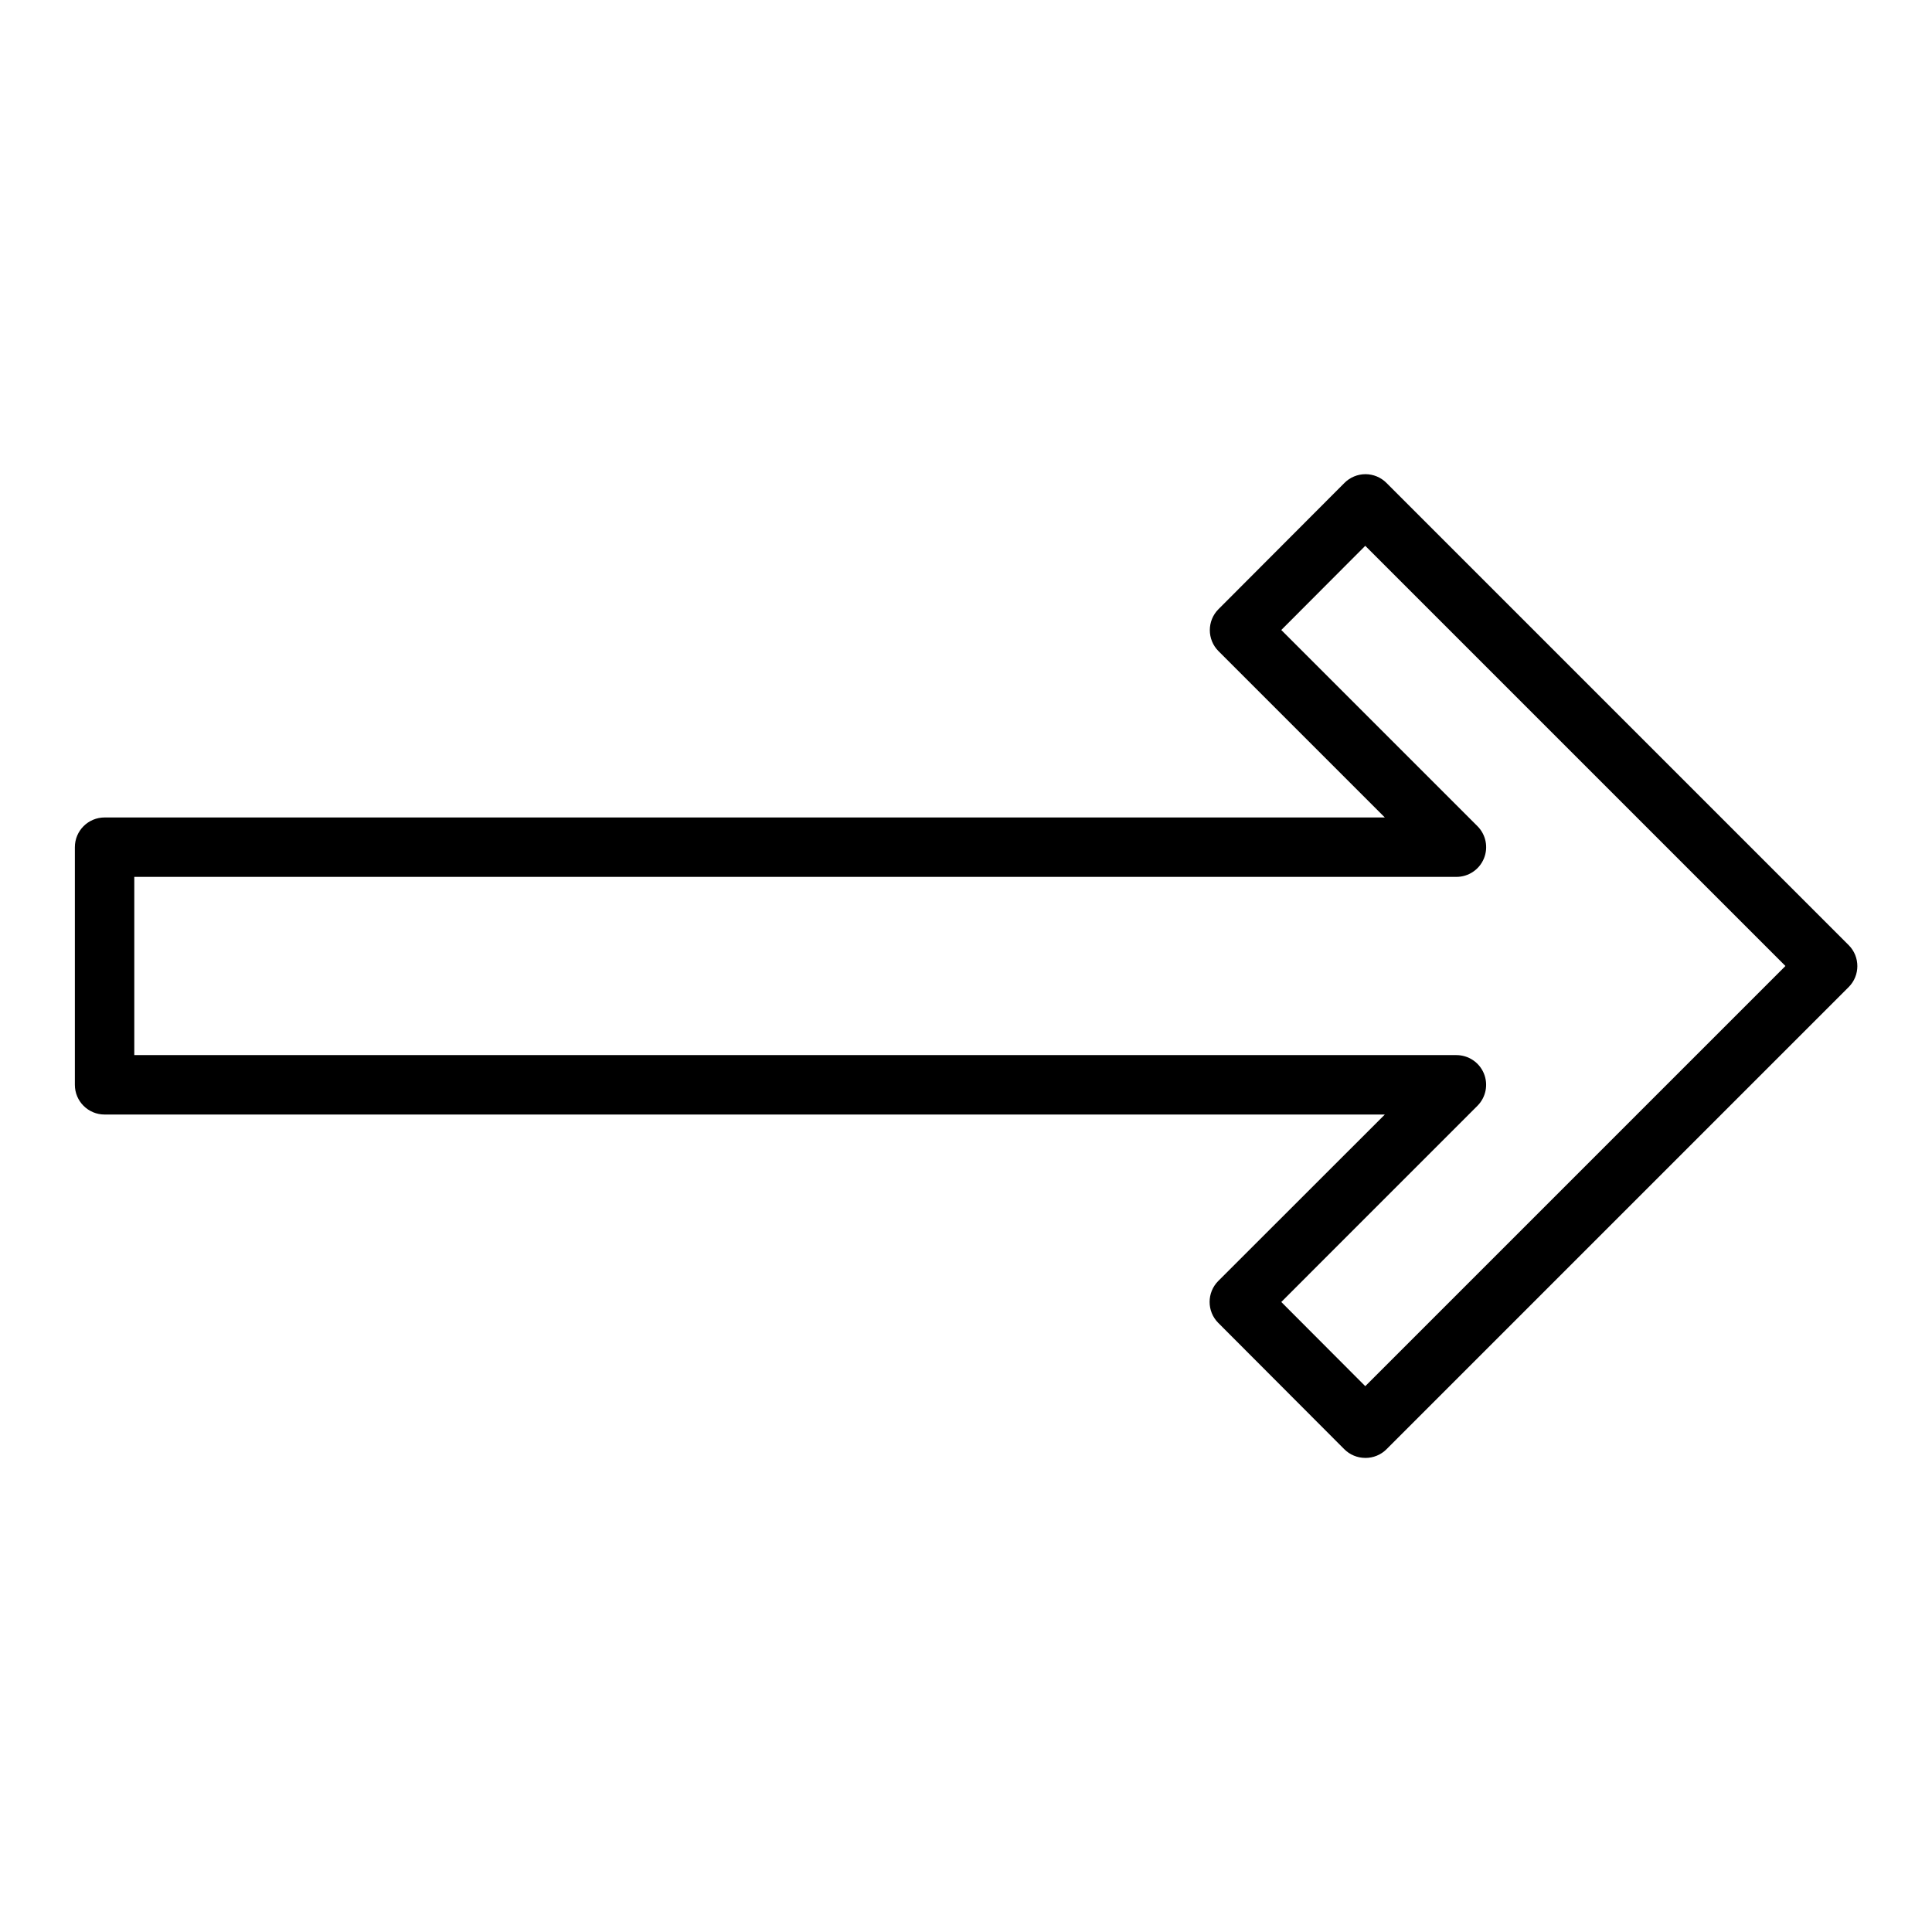 <?xml version="1.0" encoding="UTF-8"?>
<!-- The Best Svg Icon site in the world: iconSvg.co, Visit us! https://iconsvg.co -->
<svg fill="#000000" width="800px" height="800px" version="1.1" viewBox="144 144 512 512" xmlns="http://www.w3.org/2000/svg">
 <path d="m505.8 530.36c-2.086-0.004-4.09-0.836-5.562-2.316l-33.379-33.457v0.004c-3.066-3.074-3.066-8.051 0-11.125l44.137-44.105h-339.28c-4.348 0-7.875-3.523-7.875-7.871v-62.977c0-4.348 3.527-7.875 7.875-7.875h339.28l-44.082-44.082c-3.066-3.074-3.066-8.051 0-11.121l33.379-33.457c1.473-1.48 3.477-2.312 5.566-2.316 2.086 0 4.086 0.832 5.562 2.309l122.49 122.49c3.074 3.074 3.074 8.055 0 11.129l-122.49 122.49v0.004c-1.492 1.48-3.516 2.301-5.621 2.281zm-22.246-41.32 22.254 22.309 111.35-111.35-111.35-111.35-22.254 22.309 51.957 51.957c2.269 2.246 2.961 5.641 1.742 8.59-1.215 2.953-4.09 4.883-7.285 4.879h-350.38v47.23h350.38c3.184 0.004 6.055 1.922 7.273 4.859 1.215 2.941 0.543 6.328-1.707 8.578z"/>
</svg>